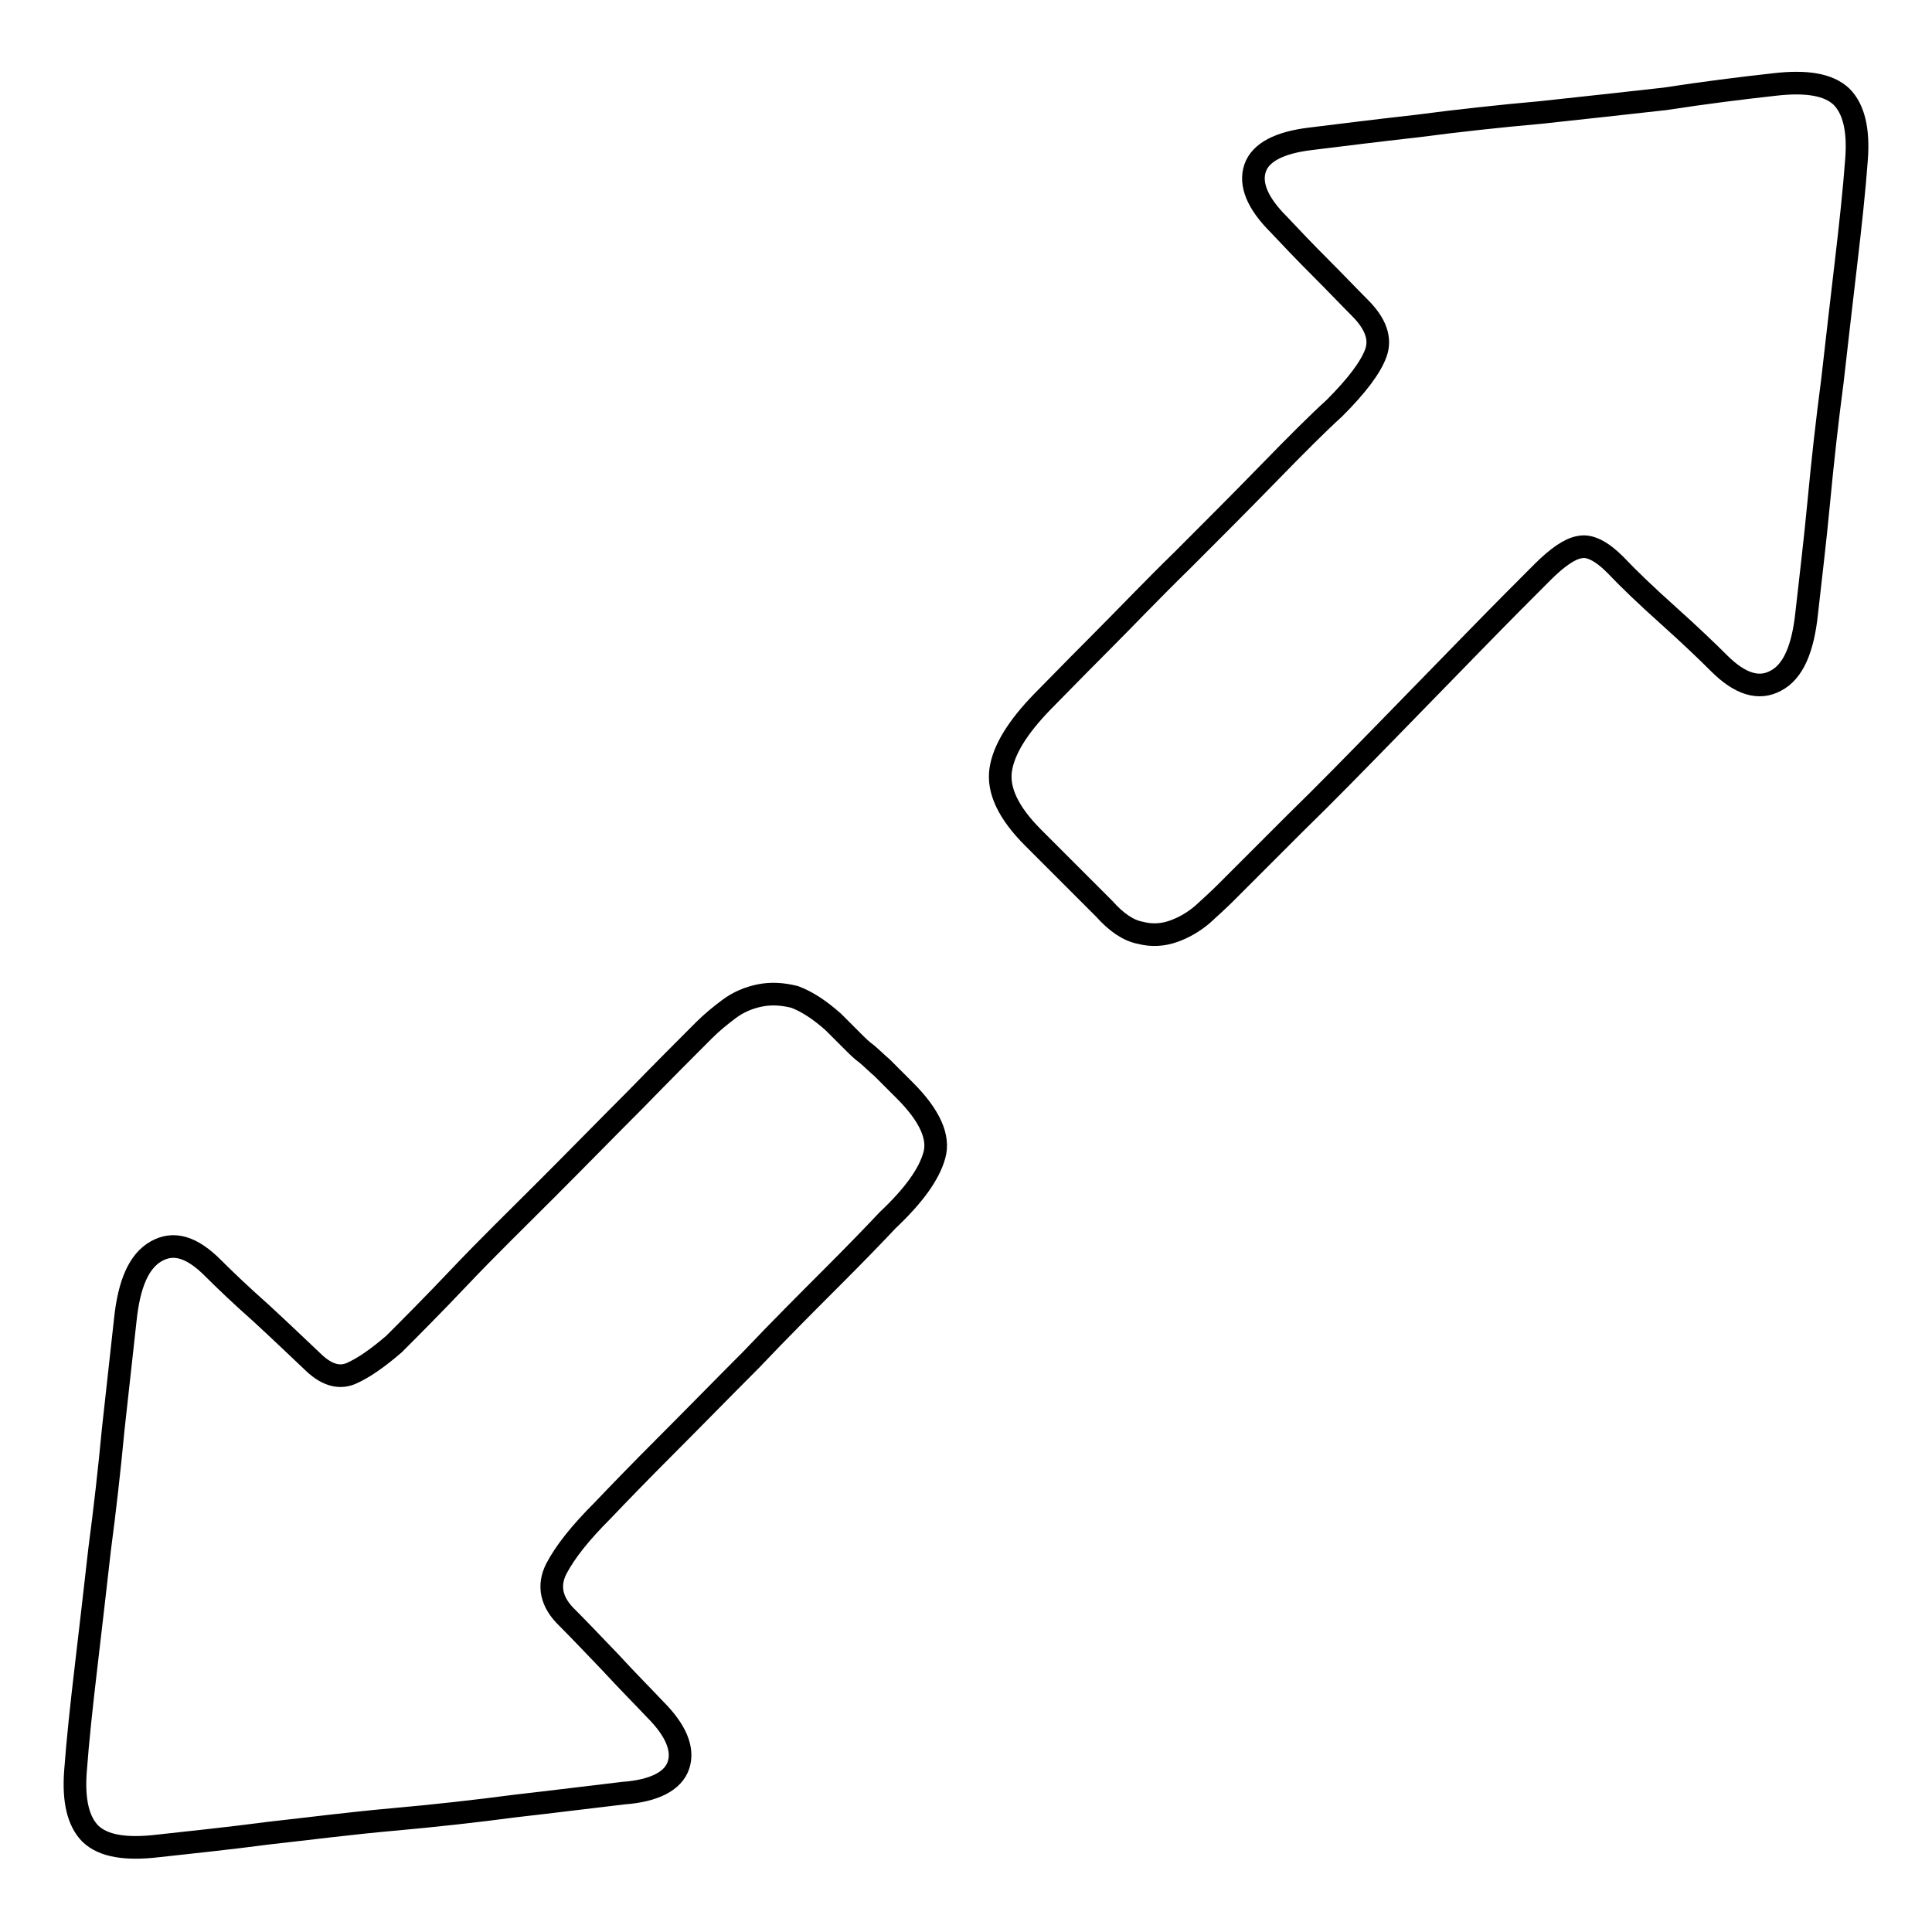 <?xml version="1.0" encoding="utf-8"?>
<!-- Svg Vector Icons : http://www.onlinewebfonts.com/icon -->
<!DOCTYPE svg PUBLIC "-//W3C//DTD SVG 1.1//EN" "http://www.w3.org/Graphics/SVG/1.1/DTD/svg11.dtd">
<svg version="1.1" xmlns="http://www.w3.org/2000/svg" xmlns:xlink="http://www.w3.org/1999/xlink" x="0px" y="0px" viewBox="0 0 256 256" enable-background="new 0 0 256 256" xml:space="preserve">
<g> <path stroke-width="3" fill-opacity="0" stroke="#000000"  d="M110.4,135.4l2.5,2.5c0.7,0.7,1.3,1.3,2,1.8c0.7,0.6,1.3,1.2,2,1.8l3,3c3.3,3.3,4.6,6.2,3.9,8.6 c-0.7,2.5-2.7,5.3-6.2,8.6c-1.5,1.6-3.9,4.1-7.3,7.5c-3.4,3.4-7,7-10.8,11c-3.9,3.9-7.6,7.7-11.2,11.3c-3.6,3.6-6.4,6.5-8.4,8.6 c-3,3-5,5.5-6.2,7.8c-1.1,2.2-0.7,4.4,1.5,6.5c1.5,1.5,3.4,3.5,5.7,5.9c2.3,2.5,4.3,4.5,5.9,6.2c2.8,2.8,3.8,5.3,3.1,7.4 s-3.2,3.4-7.3,3.7c-4.3,0.5-9,1.1-14.3,1.7c-5.3,0.7-10.7,1.3-16.3,1.8s-11,1.2-16.4,1.8c-5.3,0.7-10.2,1.2-14.7,1.7 c-4.3,0.5-7.2,0-8.9-1.6c-1.6-1.6-2.3-4.3-2-8.3c0.3-4.1,0.8-8.7,1.4-13.8c0.6-5.1,1.2-10.3,1.8-15.6c0.7-5.3,1.3-10.6,1.8-15.9 c0.6-5.3,1.1-10.1,1.6-14.5c0.5-4.8,1.8-7.8,4.1-9.1s4.7-0.6,7.5,2.2c1.6,1.6,3.8,3.7,6.4,6c2.6,2.4,4.8,4.5,6.7,6.3 c1.8,1.8,3.5,2.4,5.2,1.7c1.6-0.7,3.5-2,5.7-3.9c2.1-2.1,5.1-5.1,8.7-8.9s7.6-7.7,11.6-11.7c4-4,7.9-8,11.7-11.8 c3.8-3.9,6.8-6.9,9.1-9.2c1-1,2.1-1.9,3.3-2.8c1.2-0.9,2.6-1.5,4.1-1.8c1.5-0.3,3-0.2,4.6,0.2C106.9,132.7,108.6,133.8,110.4,135.4 L110.4,135.4z M235.1,11.2c4.3-0.5,7.2,0,8.9,1.6c1.6,1.6,2.3,4.3,2,8.3c-0.3,4.1-0.8,8.7-1.4,13.8c-0.6,5.1-1.2,10.3-1.8,15.6 c-0.7,5.3-1.3,10.7-1.8,16s-1.1,10.2-1.6,14.7c-0.5,4.8-1.8,7.8-4.1,9c-2.2,1.2-4.7,0.5-7.5-2.3c-1.6-1.6-3.9-3.8-6.8-6.4 c-2.9-2.6-5.2-4.8-7-6.7c-1.8-1.8-3.4-2.6-4.7-2.3c-1.3,0.2-3,1.4-4.9,3.3c-2.3,2.3-5.3,5.3-9,9.1c-3.7,3.8-7.6,7.8-11.7,12 c-4.1,4.2-8.1,8.3-12.1,12.2l-9.1,9.1c-1,1-2.1,2-3.2,3c-1.2,1-2.4,1.7-3.8,2.2c-1.4,0.5-2.9,0.6-4.4,0.2c-1.6-0.3-3.2-1.4-4.8-3.2 l-9.4-9.4c-3.3-3.3-4.7-6.3-4.3-9c0.4-2.7,2.3-5.7,5.5-9c1.5-1.5,3.9-4,7.4-7.5c3.5-3.5,7.1-7.3,11.1-11.2 c3.9-3.9,7.8-7.8,11.5-11.6c3.7-3.8,6.6-6.7,8.7-8.6c3-3,4.8-5.4,5.5-7.3c0.7-1.9,0-3.9-2.1-6c-1.5-1.5-3.2-3.3-5.3-5.4 c-2.1-2.1-3.9-4-5.5-5.7c-2.8-2.8-3.8-5.3-3.1-7.4s3.2-3.4,7.3-3.9s8.8-1.1,14.2-1.7c5.3-0.7,10.8-1.3,16.4-1.8 c5.6-0.6,11-1.2,16.4-1.8C225.8,12.3,230.6,11.7,235.1,11.2L235.1,11.2z"/></g>
</svg>
